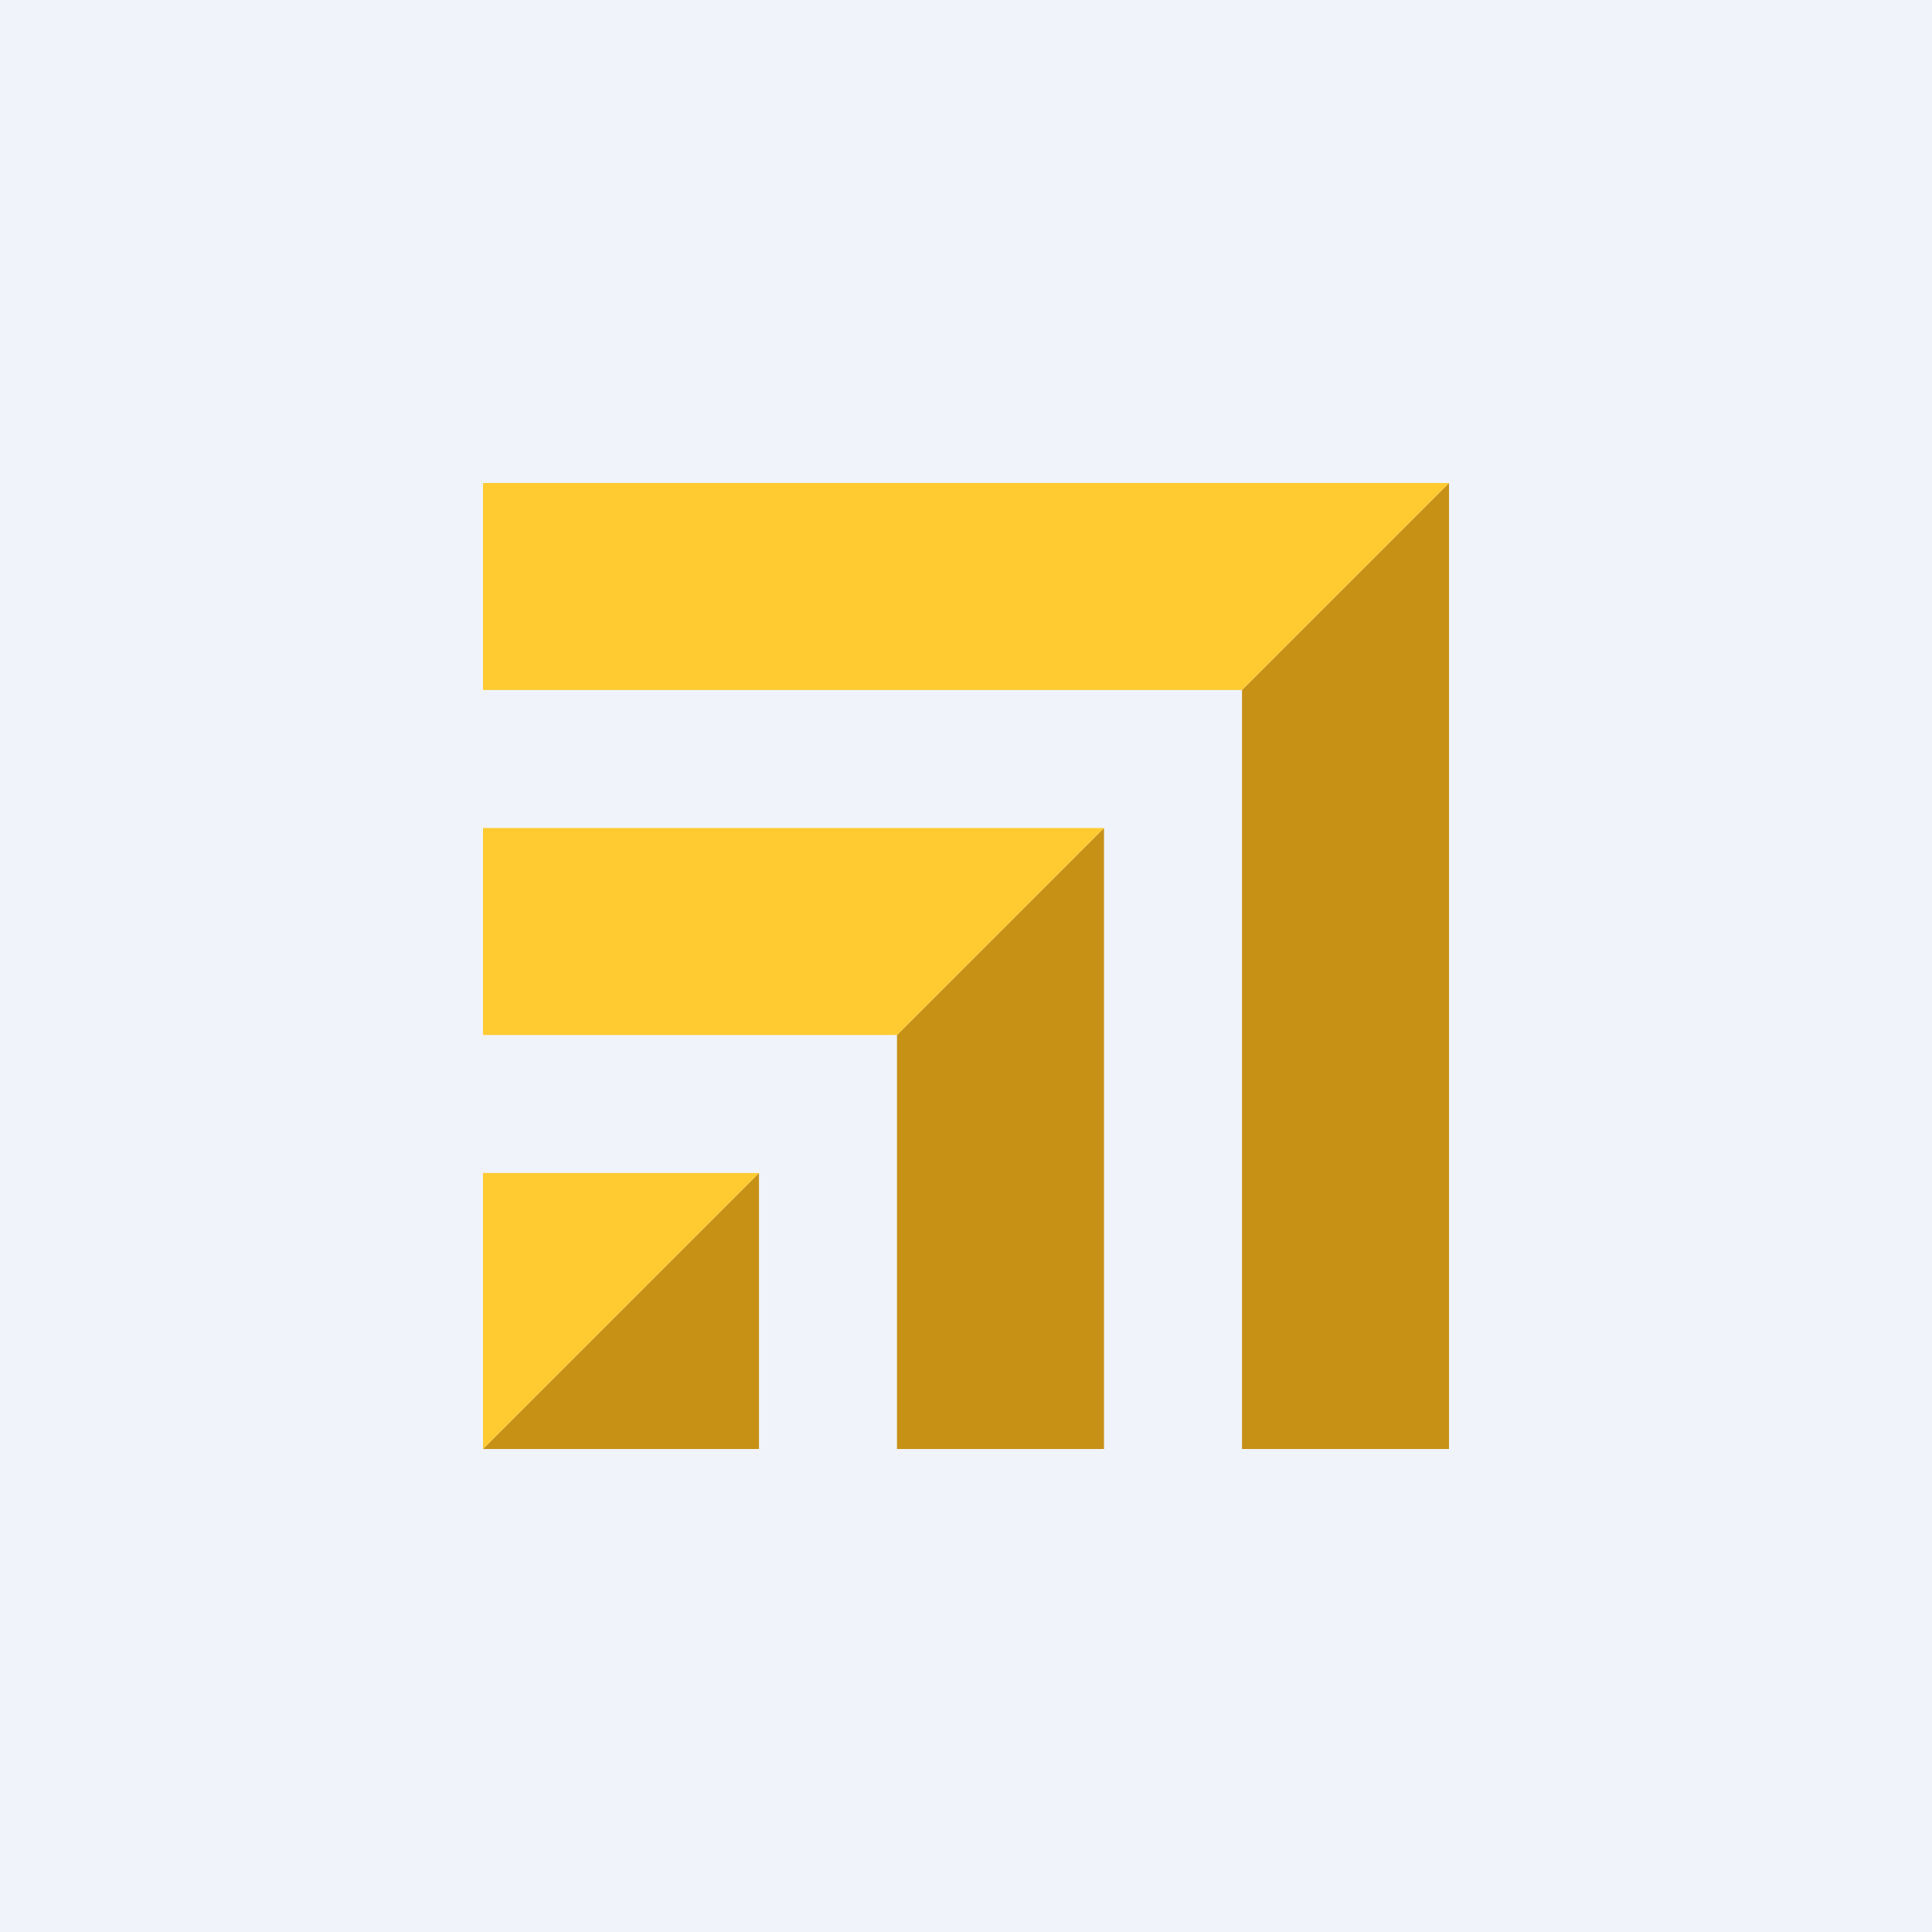 <svg xmlns="http://www.w3.org/2000/svg" width="56" height="56"><path fill="#F0F3FA" d="M0 0h56v56H0z"/><path fill="#C79116" d="M36 20v22h6V14zM26 42h6V24l-6 6zm-12 0h8v-8z"/><path fill="#FFCB31" d="M14 20h22l6-6H14zm0 10h12l6-6H14zm0 12 8-8h-8z"/></svg>